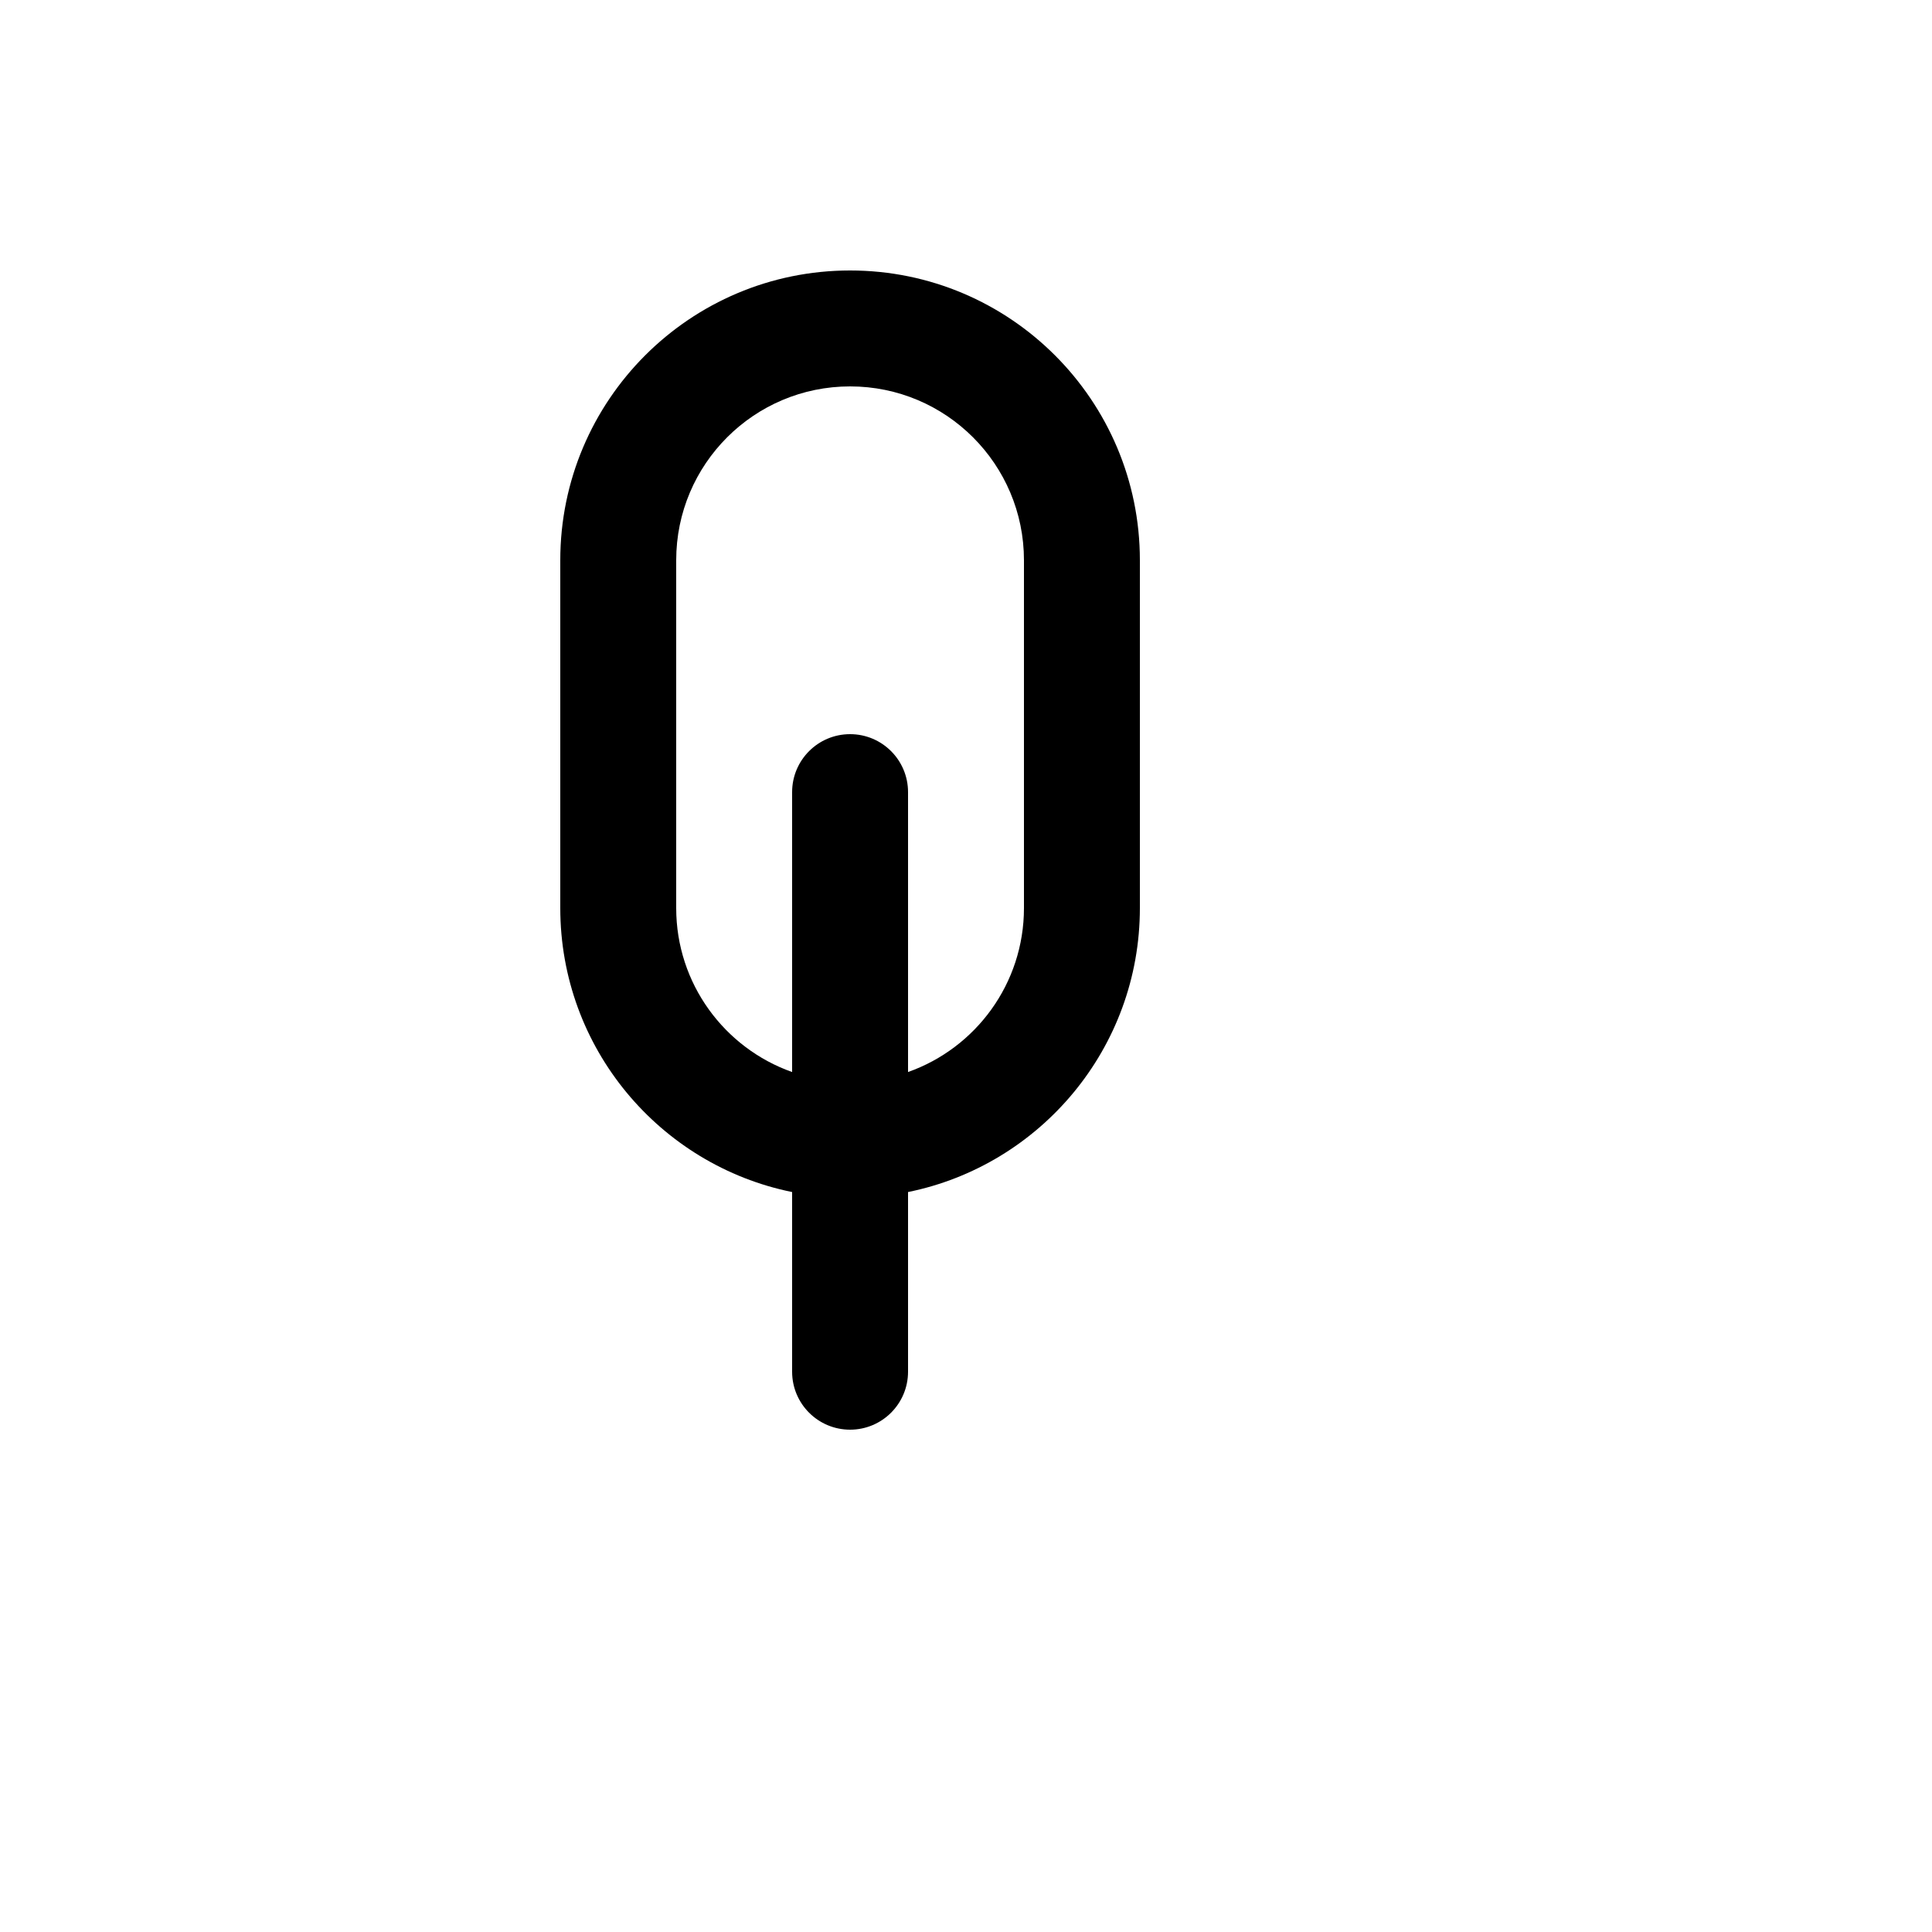 <svg xmlns="http://www.w3.org/2000/svg" version="1.1" xmlns:xlink="http://www.w3.org/1999/xlink" width="100%" height="100%" id="svgWorkerArea" viewBox="-25 -25 625 625" xmlns:idraw="https://idraw.muisca.co" style="background: white;"><defs id="defsdoc"><pattern id="patternBool" x="0" y="0" width="10" height="10" patternUnits="userSpaceOnUse" patternTransform="rotate(35)"><circle cx="5" cy="5" r="4" style="stroke: none;fill: #ff000070;"></circle></pattern></defs><g id="fileImp-473690052" class="cosito"><path id="pathImp-712947169" clip-rule="evenodd" fill="currentColor" fill-rule="evenodd" class="grouped" d="M231.25 360.625C188.459 351.938 156.25 314.106 156.25 268.75 156.25 268.75 156.25 156.25 156.25 156.25 156.25 104.474 198.224 62.5 250 62.5 301.776 62.5 343.75 104.474 343.75 156.25 343.75 156.25 343.75 268.75 343.75 268.75 343.75 314.106 311.541 351.938 268.75 360.625 268.75 360.625 268.75 418.75 268.75 418.75 268.75 429.106 260.356 437.5 250 437.5 239.644 437.5 231.25 429.106 231.25 418.75 231.25 418.75 231.25 360.625 231.25 360.625 231.25 360.625 231.25 360.625 231.25 360.625M250 100C281.067 100 306.25 125.185 306.25 156.25 306.25 156.25 306.25 268.75 306.25 268.75 306.25 293.241 290.598 314.078 268.75 321.799 268.75 321.799 268.75 231.25 268.75 231.25 268.75 220.894 260.356 212.5 250 212.5 239.644 212.5 231.25 220.894 231.25 231.25 231.25 231.25 231.25 321.799 231.25 321.799 209.403 314.078 193.75 293.241 193.75 268.75 193.75 268.75 193.75 156.25 193.75 156.25 193.75 125.185 218.933 100 250 100 250 100 250 100 250 100"></path></g></svg>